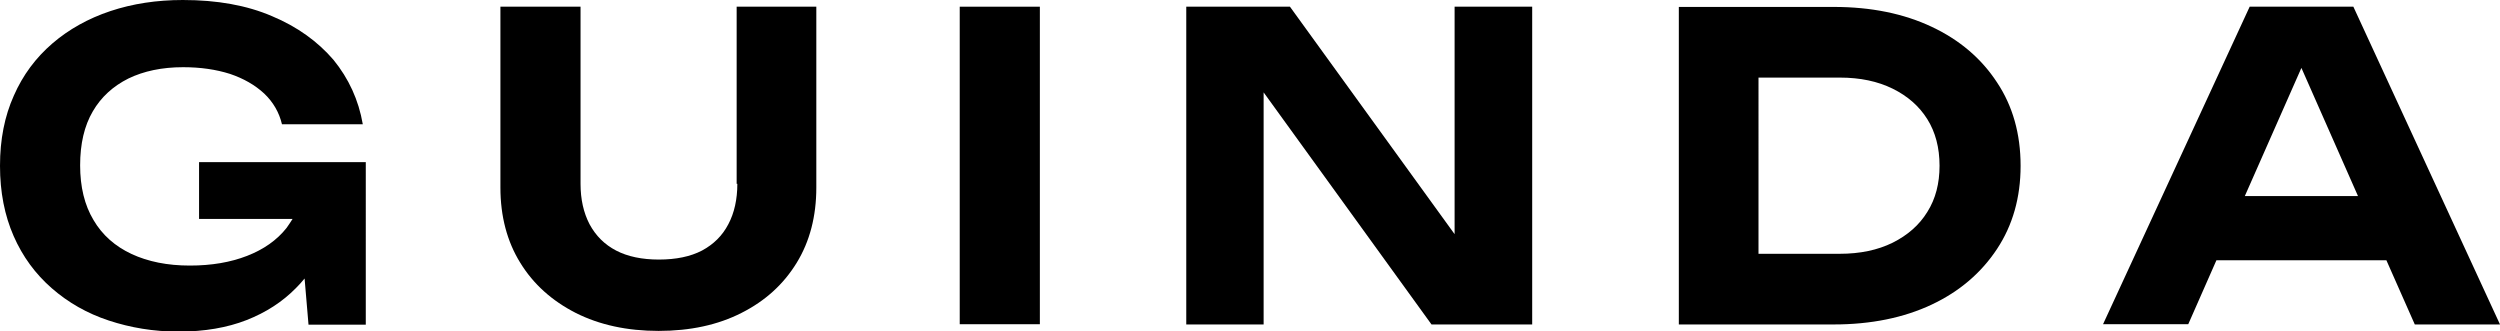<?xml version="1.0" encoding="utf-8"?>
<!-- Generator: Adobe Illustrator 27.1.0, SVG Export Plug-In . SVG Version: 6.00 Build 0)  -->
<svg version="1.1" id="Layer_1" xmlns="http://www.w3.org/2000/svg" xmlns:xlink="http://www.w3.org/1999/xlink" x="0px" y="0px"
	 viewBox="0 0 1082.6 143.4" style="enable-background:new 0 0 1082.6 143.4;" xml:space="preserve">
<g>
	<path d="M86.2,94.8h40.5c-0.8,1.3-1.7,2.6-2.6,3.9c-4.2,5.3-9.9,9.3-17.1,12.1c-7.2,2.8-15.4,4.2-24.8,4.2c-9.7,0-18.1-1.7-25.2-5
		s-12.7-8.2-16.5-14.7c-3.9-6.5-5.8-14.4-5.8-23.7c0-9.3,1.8-17.1,5.5-23.4C43.8,42,49,37.3,55.6,34c6.6-3.2,14.5-4.9,23.7-4.9
		c7.6,0,14.3,1,20.3,2.9c5.9,2,10.8,4.8,14.8,8.5c3.9,3.7,6.5,8.2,7.7,13.3h35c-1.8-10.5-6.1-19.8-12.7-27.9
		C137.6,18,128.8,11.6,117.8,7C106.9,2.3,94,0,79.2,0C67.9,0,57.4,1.6,47.8,4.8c-9.6,3.2-18,7.9-25.1,14C15.5,25,9.9,32.5,6,41.4
		c-4,8.9-6,19-6,30.4s2,21.5,5.9,30.4c3.9,8.9,9.4,16.4,16.5,22.6c7.1,6.2,15.3,10.9,24.7,14s19.4,4.8,30.2,4.8
		c11.2,0,21.1-1.7,29.5-5s15.5-7.9,21.3-13.8c1.3-1.3,2.6-2.7,3.8-4.2l1.7,20h24.8V70.2H86.2V94.8z"/>
	<path d="M319.3,79.6c0,6.7-1.3,12.6-3.9,17.5c-2.6,5-6.4,8.7-11.4,11.4c-5,2.6-11.2,3.9-18.7,3.9c-7.3,0-13.5-1.3-18.5-3.9
		c-5-2.6-8.8-6.4-11.5-11.4c-2.6-5-3.9-10.8-3.9-17.5V2.9h-34.7v78.3c0,12.5,2.9,23.4,8.6,32.6c5.7,9.3,13.8,16.5,24,21.7
		c10.3,5.2,22.3,7.8,35.9,7.8c13.7,0,25.7-2.6,35.9-7.8c10.3-5.2,18.2-12.4,23.9-21.7c5.7-9.3,8.5-20.2,8.5-32.6V2.9h-34.5V79.6z"/>
	<rect x="415.6" y="2.9" width="34.7" height="137.5"/>
	<polygon points="629.9,101.4 558.6,2.9 513.7,2.9 513.7,140.5 547.2,140.5 547.2,40 619.9,140.5 663.5,140.5 663.5,2.9 629.9,2.9 	
		"/>
	<path d="M836.5,11.6c-12.1-5.7-26.2-8.6-42.4-8.6H727v137.5h67.1c16.1,0,30.3-2.9,42.4-8.6c12.1-5.7,21.5-13.8,28.3-24.1
		c6.8-10.3,10.2-22.3,10.2-36c0-13.8-3.4-25.9-10.2-36.1C858,25.3,848.6,17.3,836.5,11.6z M834.6,91.8c-3.5,5.7-8.6,10.1-15,13.3
		c-6.5,3.2-14.1,4.8-22.9,4.8h-35.2V33.6h35.2c8.8,0,16.4,1.6,22.9,4.8c6.5,3.2,11.5,7.6,15,13.2c3.5,5.6,5.3,12.3,5.3,20.2
		C839.9,79.4,838.2,86.1,834.6,91.8z"/>
	<path d="M1045.7,140.5h36.9L1019.1,2.9h-44.9l-63.5,137.5h36.9l12.2-27.7h73.6L1045.7,140.5z M972.1,84.9l24.5-55.5l24.5,55.5
		H972.1z"/>
</g>
</svg>
